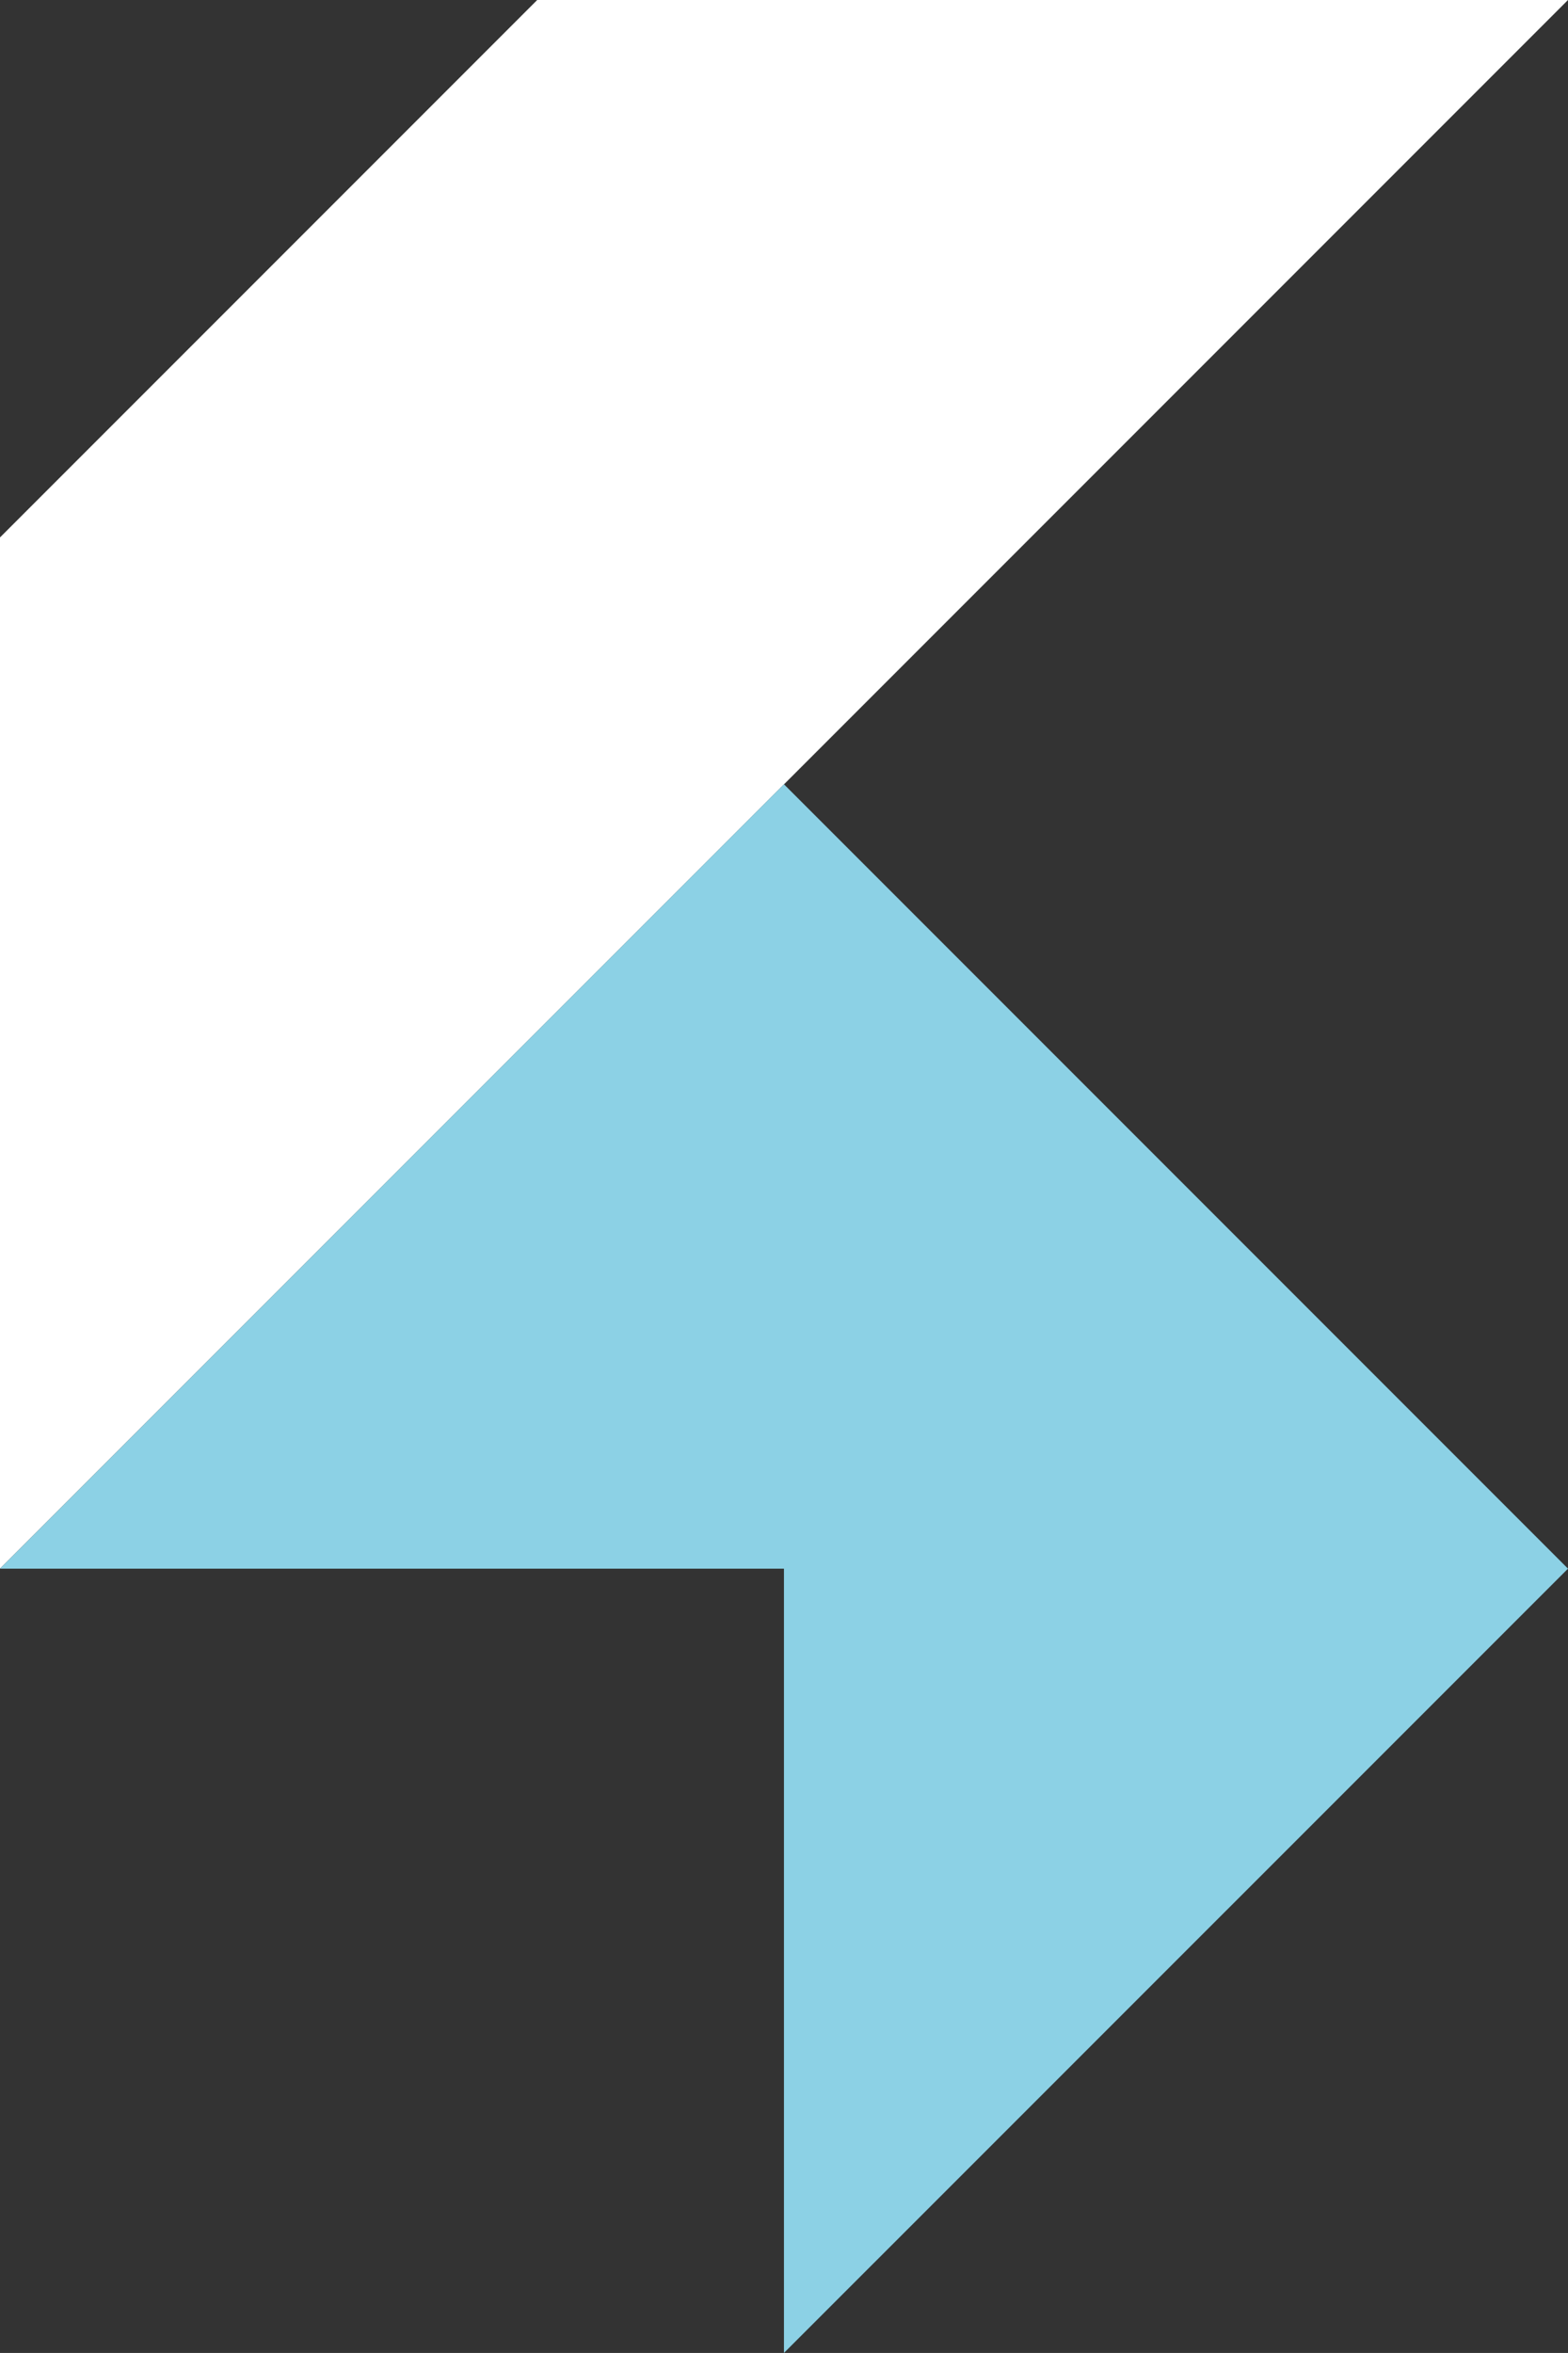 <?xml version="1.0" encoding="UTF-8"?>
<svg id="Layer_2" data-name="Layer 2" xmlns="http://www.w3.org/2000/svg" viewBox="0 0 166.31 249.46">
  <rect x="0" y="0" width="166.31" height="249.46" fill="#333333" stroke="none"/>
  <defs>
    <style>
      .cls-1 {
        fill: #8cd1e5;
      }

      .cls-1, .cls-2 {
        stroke-width: 0px;
      }

      .cls-2 {
        fill: #fff;
      }
    </style>
  </defs>
  <g id="Layer_1-2" data-name="Layer 1">
    <g>
      <polygon class="cls-2" points="56.98 0 166.31 0 0 166.31 0 56.98 56.98 0"/>
      <polygon class="cls-1" points="83.15 83.15 0 166.31 83.15 166.31 83.15 249.46 166.31 166.31 83.15 83.15"/>
    </g>
  </g>
</svg>